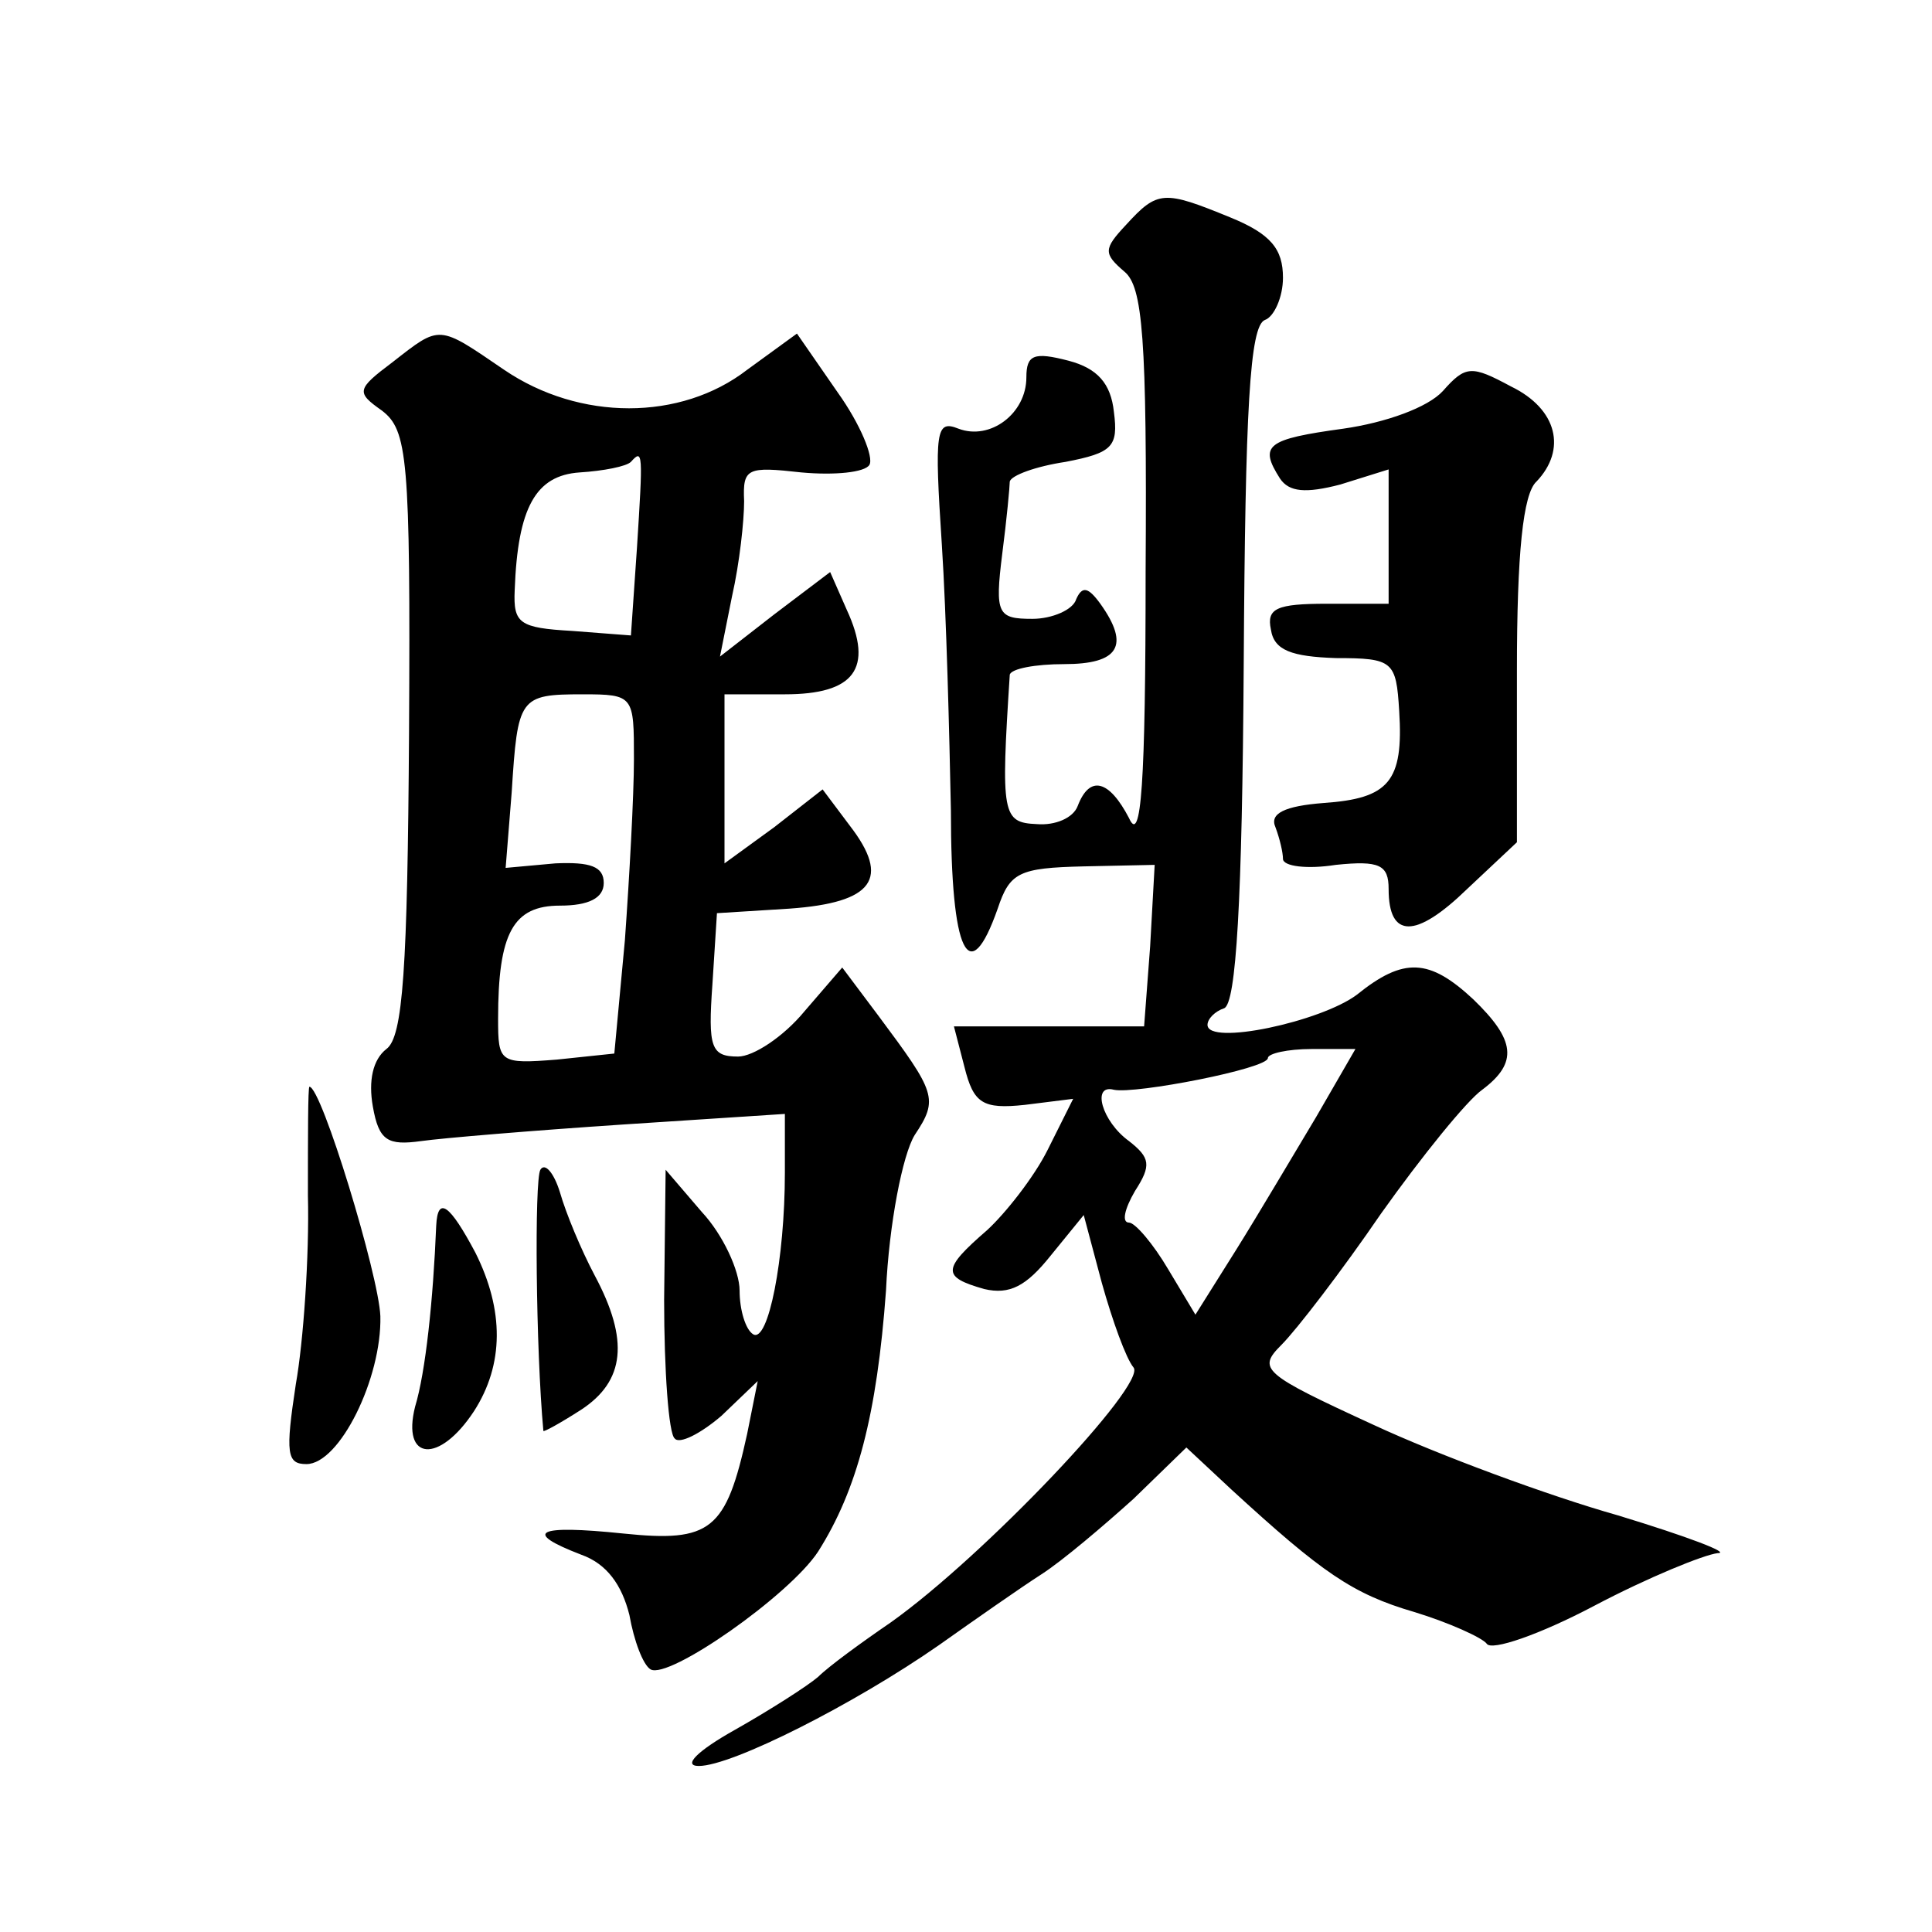 <?xml version="1.0" standalone="no"?>
<!DOCTYPE svg PUBLIC "-//W3C//DTD SVG 20010904//EN"
 "http://www.w3.org/TR/2001/REC-SVG-20010904/DTD/svg10.dtd">
<svg version="1.0" xmlns="http://www.w3.org/2000/svg"
 width="128pt" height="128pt" viewBox="0 0 128 128"
 preserveAspectRatio="xMidYMid meet">
<g transform="translate(0,128) scale(0.1,-0.1)"
fill="#0" stroke="none">
<path d="M746 1131 c-15 -16 -15 -19 -1 -31 12 -10 15 -43 14 -199 0 -141 -3 -181
-11 -163 -13 25 -26 29 -34 8 -3 -8 -15 -13 -27 -12 -23 1 -24 6 -18 99 1 4 17
7 36 7 36 0 44 12 24 40 -8 11 -12 12 -16 3 -2 -7 -16 -13 -29 -13 -23 0 -25 3
-20 43 3 23 5 45 5 48 1 4 17 10 37 13 31 6 35 10 32 33 -2 19 -11 29 -30 34 -23
6 -28 4 -28 -11 0 -24 -24 -42 -45 -34 -15 6 -16 -1 -11 -77 3 -46 5 -126 6 -176
0 -95 12 -119 31 -65 8 24 14 27 57 28 l47 1 -3 -54 -4 -53 -63 0 -63 0 7 -27 c6
-24 12 -28 40 -25 l32 4 -17 -34 c-9 -18 -28 -42 -40 -53 -30 -26 -30 -31 -2 -39
17 -4 28 2 44 22 l22 27 12 -45 c7 -25 16 -50 21 -56 9 -11 -99 -125 -161 -169
-19 -13 -41 -29 -48 -36 -7 -6 -32 -22 -55 -35 -25 -14 -35 -24 -24 -24 22 0 103
41 159 80 24 17 54 38 68 47 14 9 41 32 61 50 l35 34 30 -28 c60 -55 80 -69 121
-81 23 -7 45 -17 48 -21 3 -5 35 6 71 25 36 19 73 34 82 35 9 0 -20 11 -66 25 -46
13 -119 40 -162 60 -74 34 -77 37 -61 53 10 10 40 49 66 87 27 38 57 75 67 82 24
18 22 33 -6 60 -29 27 -46 28 -77 3 -24 -18 -99 -34 -99 -20 0 4 5 9 11 11 8 3
12 71 13 228 1 169 4 224 14 228 6 2 12 15 12 28 0 19 -8 29 -35 40 -44 18 -48
18 -69 -5z m126 -591 c-15 -25 -38 -64 -53 -88 l-27 -43 -18 30 c-10 17 -22 31
-26 31 -5 0 -3 9 4 21 11 17 10 22 -4 33 -18 13 -25 38 -10 34 14 -3 102 14 102
21 0 3 13 6 29 6 l29 0 -26 -45z M260 1040 c-24 -18 -24 -20 -7 -32 17 -13 19 -31
18 -213 -1 -157 -4 -202 -15 -210 -9 -7 -12 -21 -9 -38 4 -23 10 -26 32 -23 14
2 74 7 134 11 l107 7 0 -39 c0 -57 -11 -113 -21 -107 -5 3 -9 16 -9 29 0 13 -11
37 -25 52 l-24 28 -1 -86 c0 -47 3 -89 7 -92 3 -4 17 3 31 15 l24 23 -7 -35 c-14
-64 -24 -72 -82 -66 -58 6 -67 1 -28 -14 17 -6 27 -20 32 -40 3 -17 9 -33 14 -36
12 -7 92 49 111 78 26 41 39 91 45 173 2 44 11 90 19 103 16 24 14 28 -24 79 l-24
32 -25 -29 c-14 -17 -34 -30 -44 -30 -18 0 -20 6 -17 48 l3 47 48 3 c56 4 67 20
40 55 l-18 24 -32 -25 -33 -24 0 56 0 56 40 0 c46 0 59 17 41 56 l-11 25 -37 -28
-36 -28 8 40 c5 22 8 50 8 63 -1 22 2 23 38 19 22 -2 42 0 45 5 3 5 -6 27 -21 48
l-27 39 -33 -24 c-44 -34 -111 -34 -161 0 -44 30 -42 30 -74 5z m162 -123 l-4 -58
-39 3 c-35 2 -39 5 -38 27 2 55 14 76 43 78 16 1 31 4 34 7 8 9 8 6 4 -57z m-2
-140 c0 -24 -3 -78 -6 -120 l-7 -75 -38 -4 c-38 -3 -39 -2 -39 27 0 57 10 75 41
75 19 0 29 5 29 15 0 11 -9 14 -32 13 l-33 -3 4 50 c4 63 5 65 47 65 34 0 34 -1
34 -43z M956 1021 c-10 -11 -38 -21 -66 -25 -51 -7 -56 -11 -42 -33 6 -9 17 -10
40 -4 l32 10 0 -45 0 -44 -41 0 c-33 0 -40 -3 -37 -17 2 -14 14 -18 43 -19 38 0
40 -2 42 -35 3 -47 -7 -58 -50 -61 -26 -2 -36 -7 -32 -16 3 -8 5 -17 5 -21 0 -5
16 -7 35 -4 29 3 35 0 35 -16 0 -33 18 -33 52 0 l33 31 0 114 c0 77 4 117 13 125
20 21 14 48 -17 63 -26 14 -30 14 -45 -3z M204 488 c1 -40 -3 -97 -8 -125 -7 -46
-6 -53 7 -53 22 0 50 57 49 98 -1 27 -39 152 -47 152 -1 0 -1 -33 -1 -72z M358
505 c-4 -7 -3 -119 2 -173 0 -1 11 5 25 14 29 19 32 46 9 89 -9 17 -19 41 -23 55
-4 13 -10 20 -13 15z M289 468 c-2 -49 -7 -97 -14 -120 -9 -36 16 -38 39 -3 20
31 20 67 1 105 -17 32 -25 38 -26 18z"/>
</g>
</svg>
